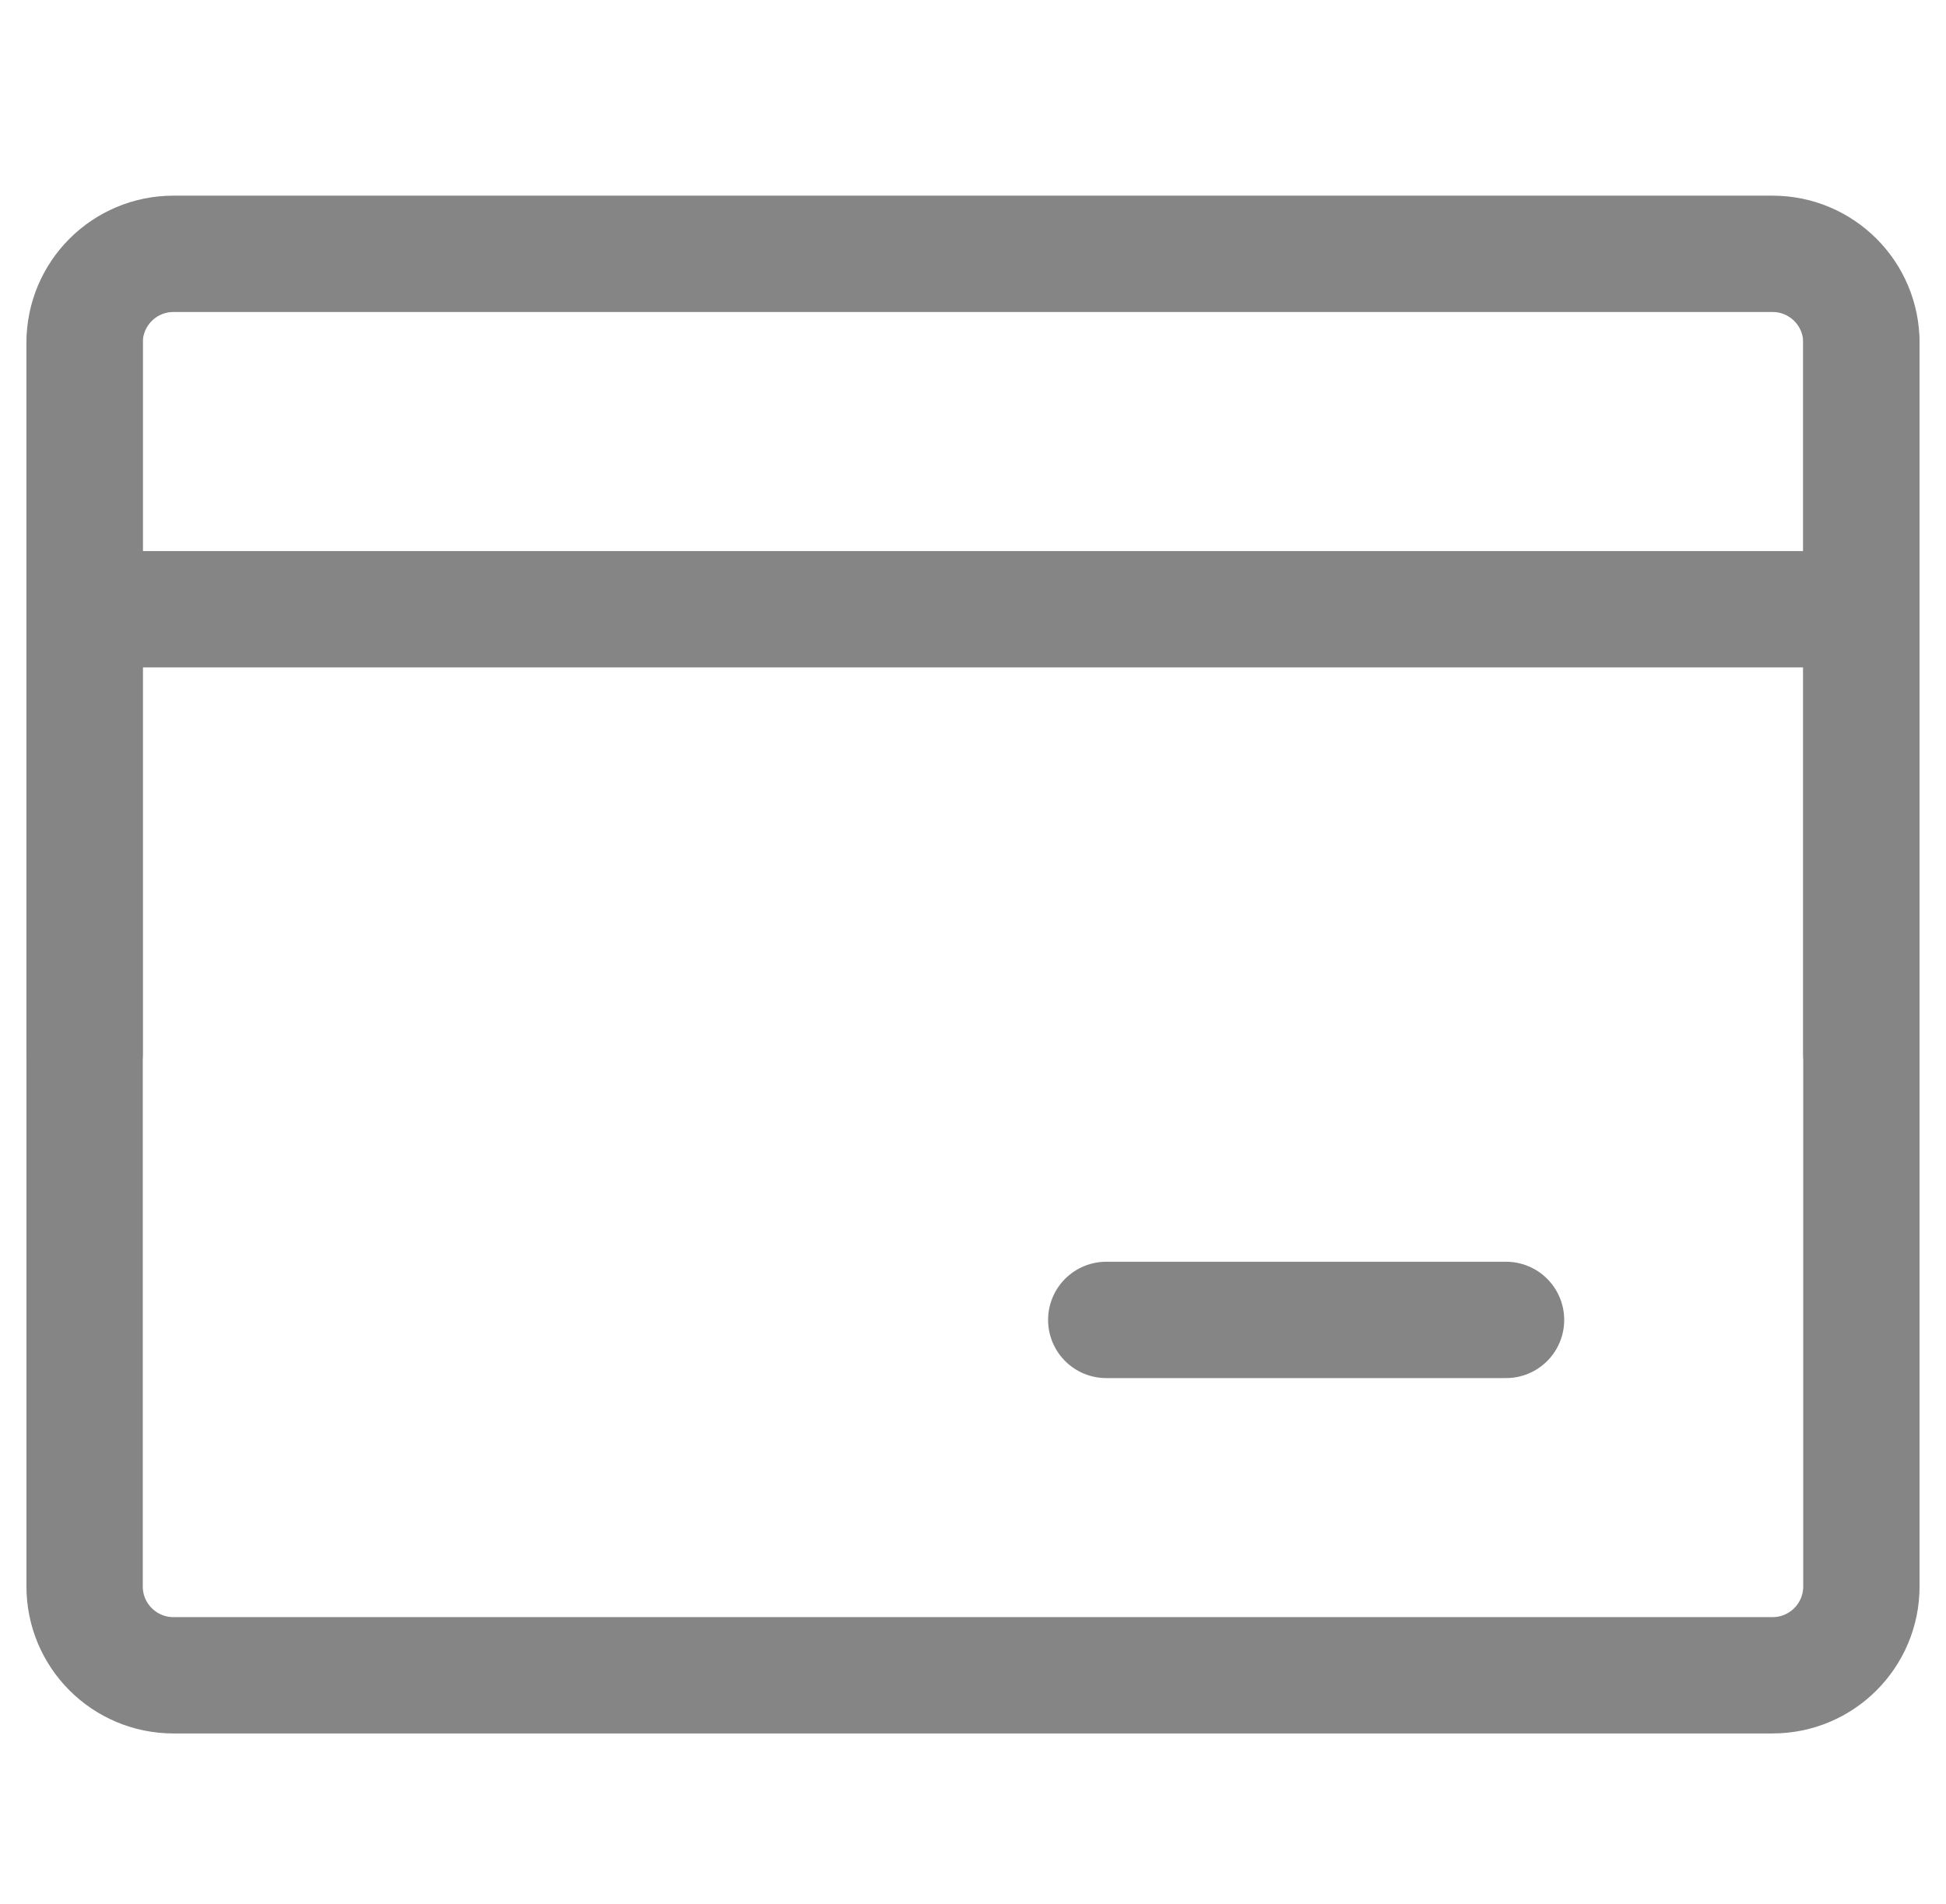<svg width="46" height="45" viewBox="0 0 46 45" fill="none" xmlns="http://www.w3.org/2000/svg">
<g opacity="0.8">
<path d="M2 8.1C2 6.94 2.94 6 4.1 6H41.9C43.06 6 44 6.94 44 8.1V37.5C44 38.66 43.06 39.6 41.9 39.6H4.1C2.94 39.6 2 38.66 2 37.5V8.1Z" stroke="#666666" stroke-width="2.75" stroke-linejoin="round"/>
<path d="M2 14.401H44" stroke="#666666" stroke-width="2.75" stroke-linecap="round" stroke-linejoin="round"/>
<path d="M26.15 31.2H35.6" stroke="#666666" stroke-width="2.75" stroke-linecap="round" stroke-linejoin="round"/>
<path d="M43.999 8.101V24.901" stroke="#666666" stroke-width="2.75" stroke-linecap="round" stroke-linejoin="round"/>
<path d="M2 8.101V24.901" stroke="#666666" stroke-width="2.75" stroke-linecap="round" stroke-linejoin="round"/>
</g>
</svg>
